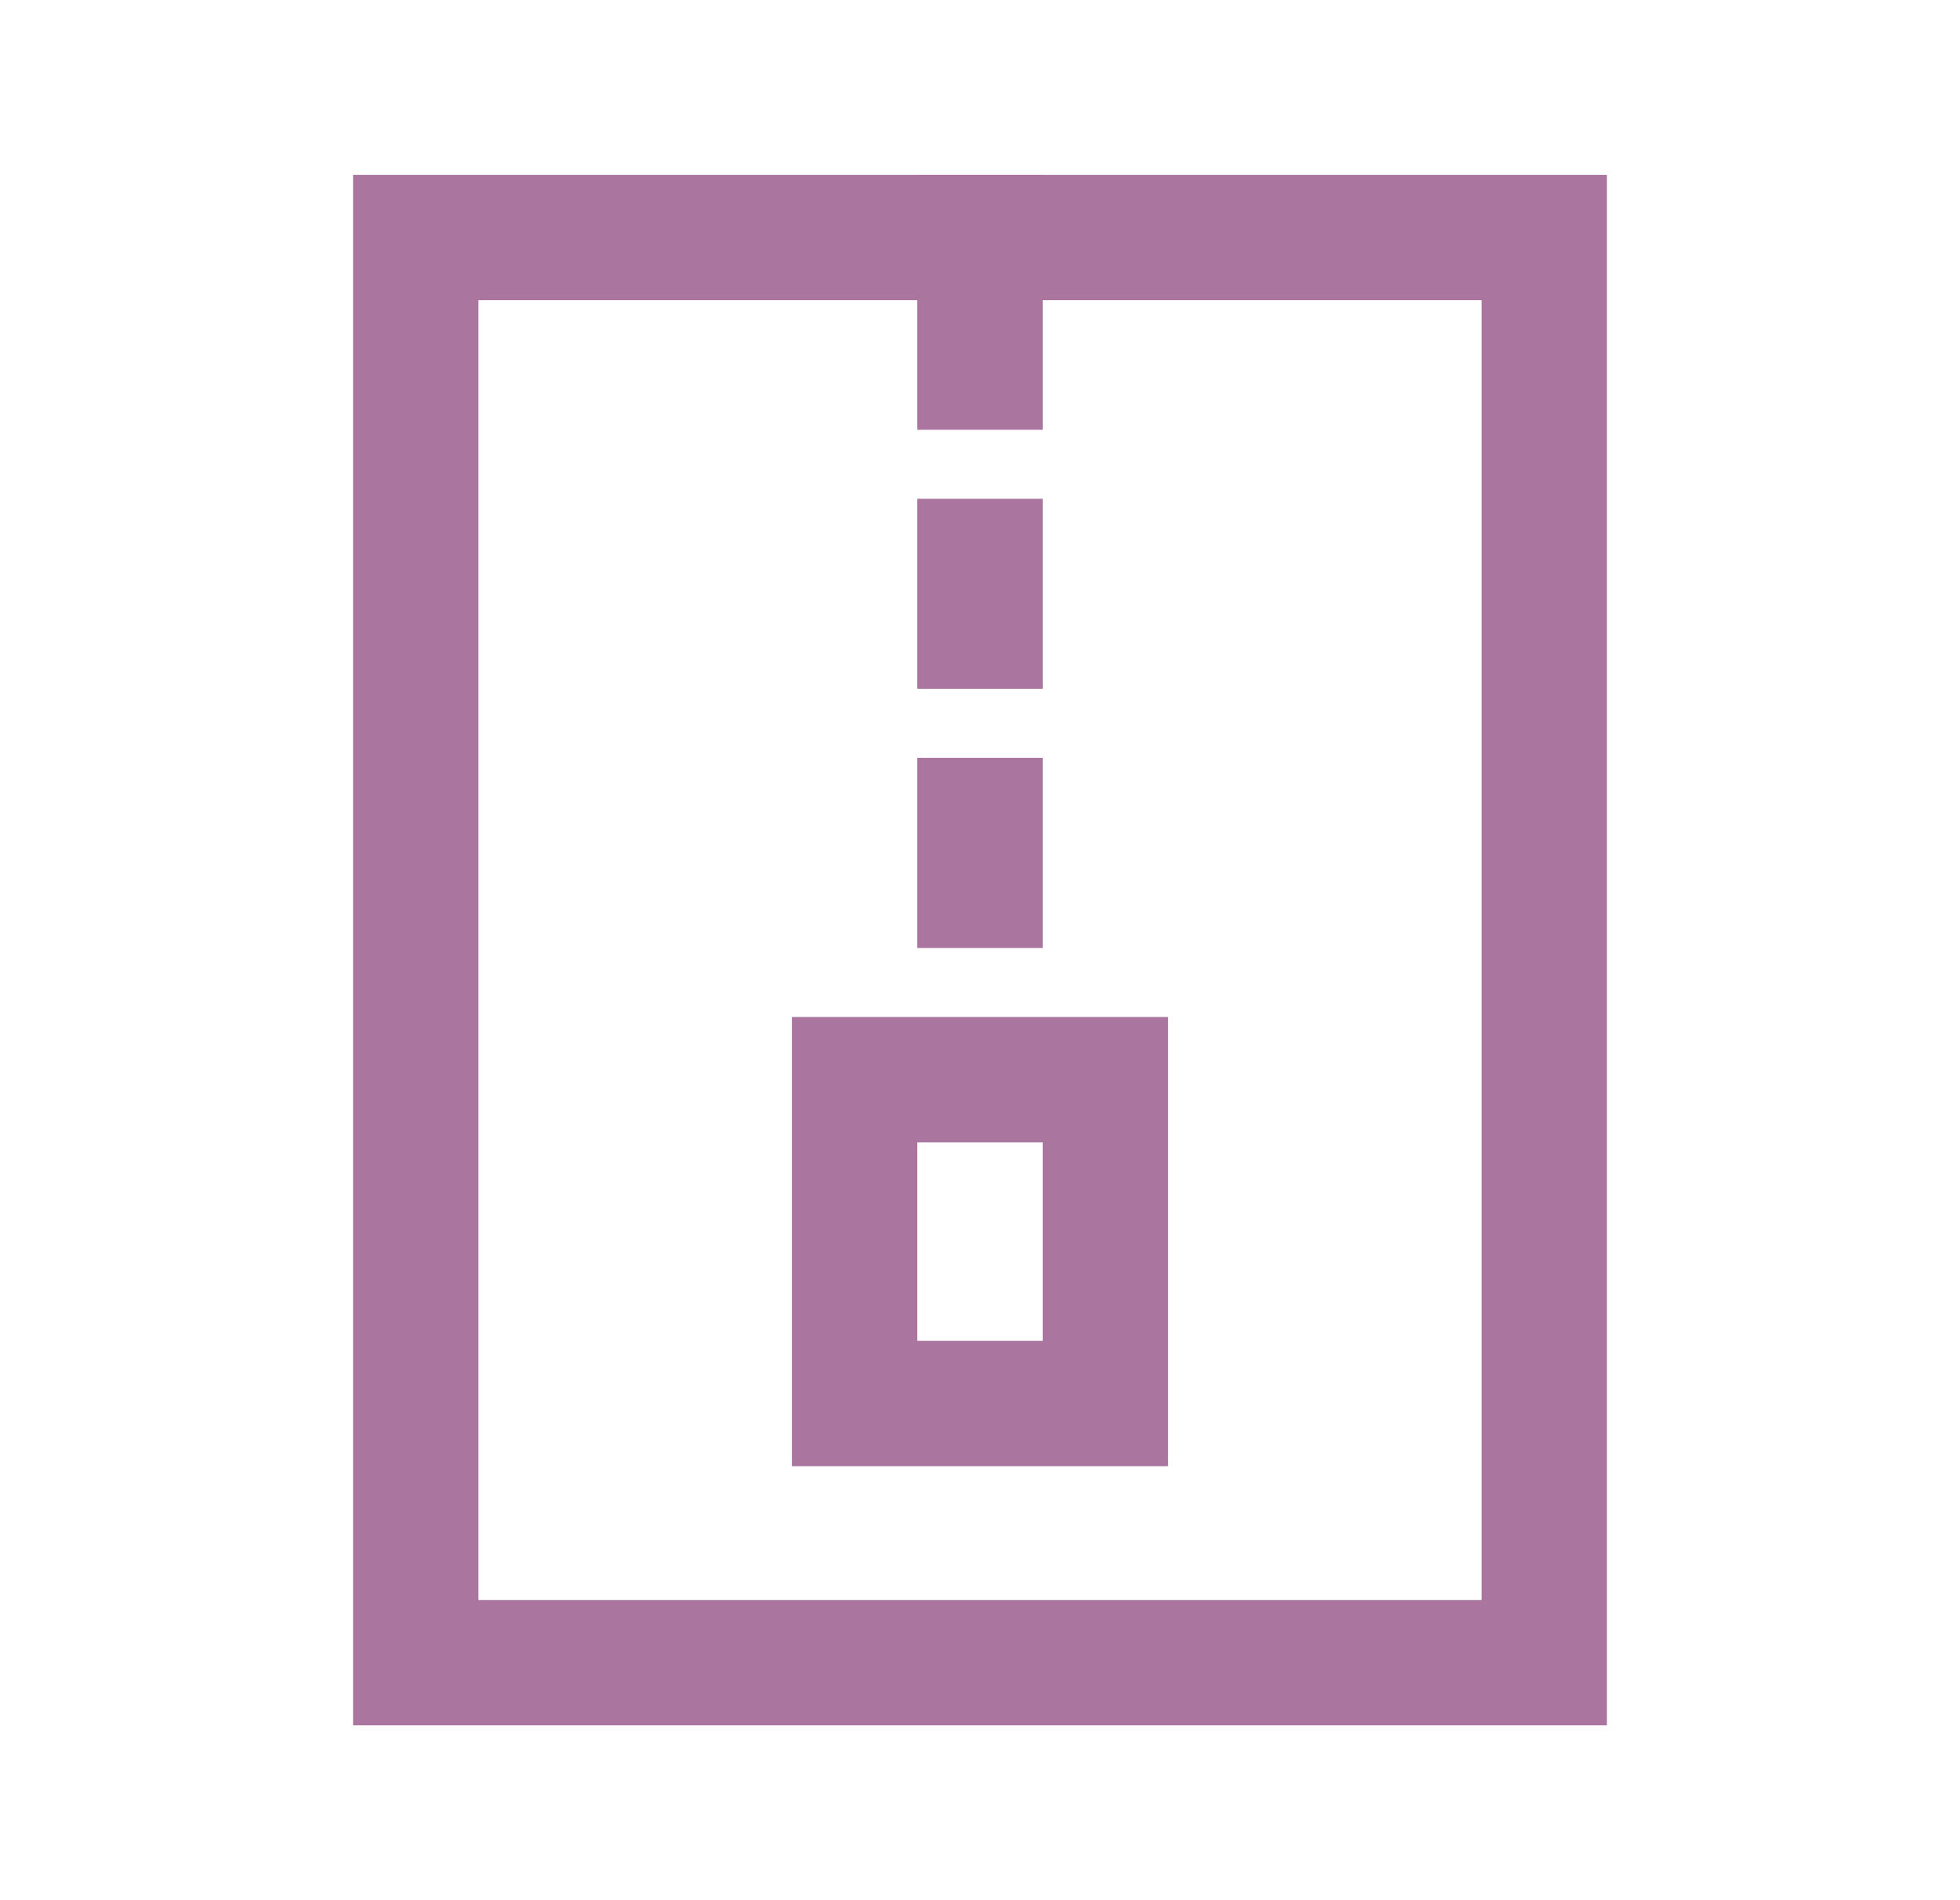 <svg xmlns="http://www.w3.org/2000/svg" width="33" height="32" viewBox="0 0 33 32">
  <g fill="none" fill-rule="evenodd" stroke="#AA759F" stroke-width="2.111" transform="translate(7 4)" stroke-linecap="square">
    <polygon points="7.389 14.182 11.611 14.182 11.611 19.636 7.389 19.636"/>
    <path d="M9.5 0L9.5 2.182M9.5 5.455L9.5 6.545M9.5 9.818L9.5 10.909"/>
    <polygon points="0 0 19 0 19 24 0 24"/>
  </g>
</svg>
